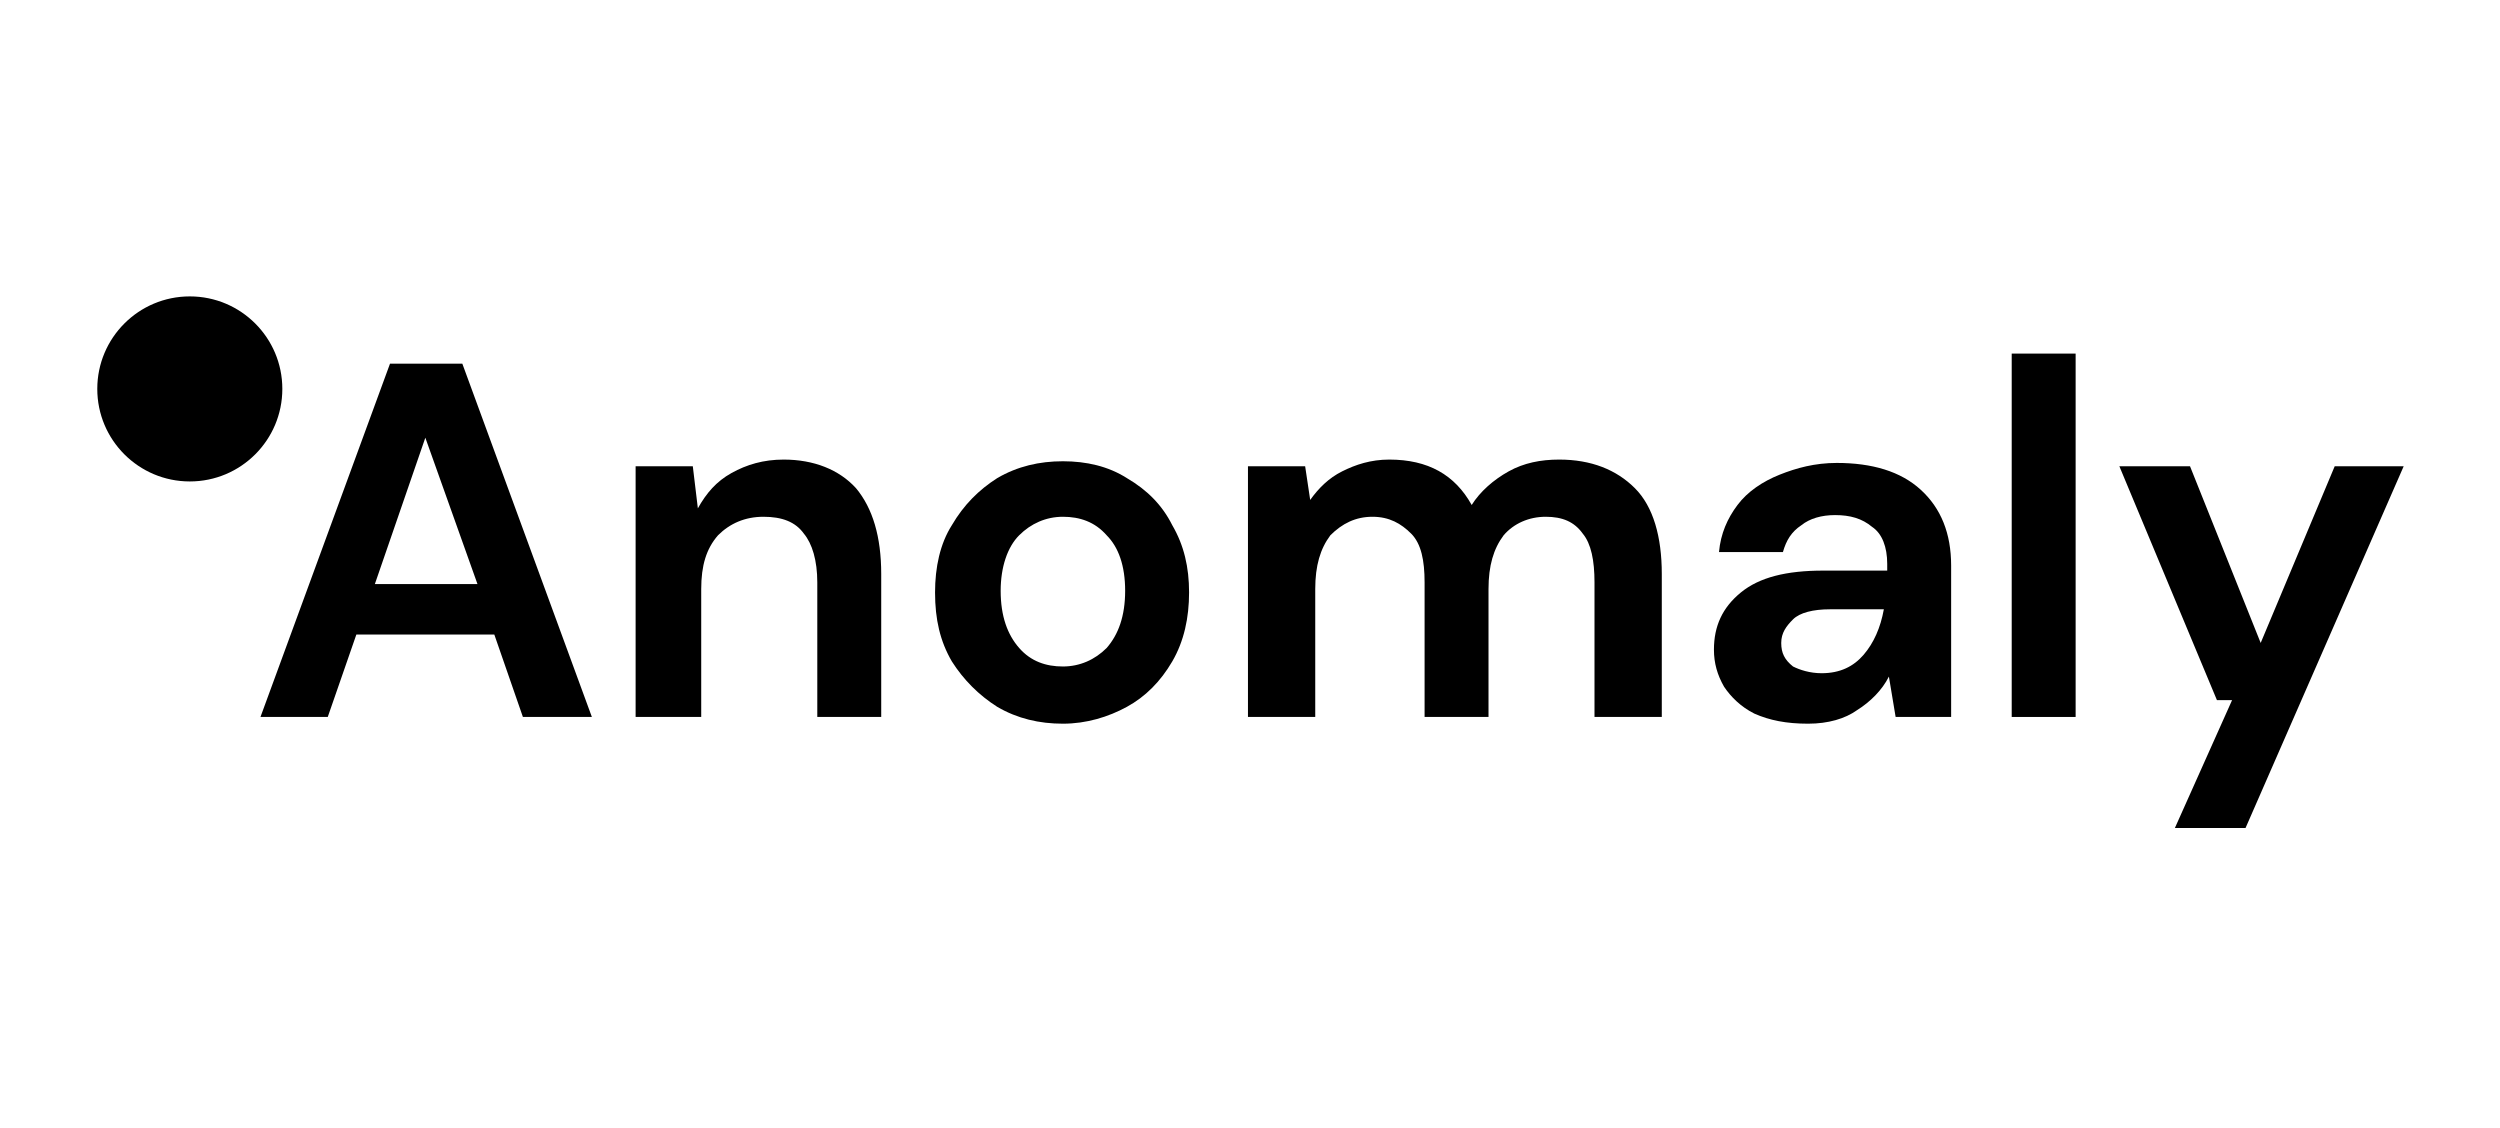 <svg width="195" height="88" viewBox="0 0 195 88" fill="none" xmlns="http://www.w3.org/2000/svg">
<path d="M20.317 55.923L30.42 28.367H36.062L46.166 55.923H40.786L38.556 49.493H27.796L25.565 55.923H20.317ZM29.239 45.557H37.243L33.176 34.141L29.239 45.557Z" fill="black"/>
<path d="M49.578 55.923V36.371H54.039L54.433 39.652C55.089 38.471 55.876 37.552 57.057 36.896C58.238 36.24 59.55 35.847 61.125 35.847C63.487 35.847 65.455 36.634 66.767 38.077C68.079 39.652 68.735 41.883 68.735 44.769V55.923H63.749V45.425C63.749 43.719 63.355 42.407 62.699 41.62C62.043 40.702 60.994 40.308 59.55 40.308C58.107 40.308 56.926 40.833 56.007 41.751C55.089 42.801 54.695 44.113 54.695 45.95V55.923H49.578Z" fill="black"/>
<path d="M82.907 56.448C81.07 56.448 79.364 56.054 77.789 55.136C76.346 54.217 75.165 53.036 74.246 51.593C73.328 50.018 72.934 48.312 72.934 46.213C72.934 44.245 73.328 42.408 74.246 40.964C75.165 39.39 76.346 38.209 77.789 37.29C79.364 36.372 81.07 35.978 82.907 35.978C84.744 35.978 86.45 36.372 87.893 37.29C89.468 38.209 90.648 39.39 91.436 40.964C92.354 42.539 92.748 44.245 92.748 46.213C92.748 48.181 92.354 50.018 91.436 51.593C90.517 53.167 89.336 54.348 87.893 55.136C86.45 55.923 84.744 56.448 82.907 56.448ZM82.907 51.986C84.219 51.986 85.4 51.462 86.318 50.543C87.237 49.493 87.762 48.05 87.762 46.082C87.762 44.114 87.237 42.67 86.318 41.752C85.4 40.702 84.219 40.308 82.907 40.308C81.594 40.308 80.414 40.833 79.495 41.752C78.576 42.67 78.052 44.245 78.052 46.082C78.052 48.05 78.576 49.493 79.495 50.543C80.414 51.593 81.594 51.986 82.907 51.986Z" fill="black"/>
<path d="M97.341 55.923V36.371H101.802L102.195 38.996C102.852 38.077 103.639 37.29 104.689 36.765C105.738 36.24 106.919 35.847 108.363 35.847C111.381 35.847 113.48 37.028 114.792 39.389C115.448 38.34 116.498 37.421 117.679 36.765C118.86 36.109 120.172 35.847 121.616 35.847C124.109 35.847 126.077 36.634 127.52 38.077C128.964 39.521 129.62 41.883 129.62 44.769V55.923H124.371V45.425C124.371 43.719 124.109 42.407 123.453 41.62C122.796 40.702 121.878 40.308 120.566 40.308C119.254 40.308 118.073 40.833 117.285 41.751C116.498 42.801 116.104 44.113 116.104 45.95V55.923H111.118V45.425C111.118 43.719 110.856 42.407 110.068 41.62C109.281 40.833 108.363 40.308 107.051 40.308C105.738 40.308 104.689 40.833 103.77 41.751C102.983 42.801 102.589 44.113 102.589 45.95V55.923H97.341Z" fill="black"/>
<path d="M141.036 56.448C139.33 56.448 138.018 56.185 136.837 55.66C135.787 55.135 135 54.348 134.475 53.561C133.95 52.642 133.687 51.724 133.687 50.674C133.687 48.837 134.344 47.394 135.787 46.213C137.23 45.032 139.33 44.507 142.217 44.507H147.203V43.982C147.203 42.67 146.809 41.62 146.022 41.095C145.235 40.439 144.316 40.177 143.135 40.177C142.085 40.177 141.167 40.439 140.511 40.964C139.723 41.489 139.33 42.145 139.067 43.063H134.081C134.212 41.62 134.737 40.439 135.525 39.389C136.312 38.34 137.493 37.552 138.805 37.028C140.117 36.503 141.56 36.109 143.266 36.109C146.022 36.109 148.253 36.765 149.827 38.209C151.402 39.652 152.189 41.62 152.189 44.113V55.923H147.859L147.334 52.773C146.809 53.823 145.891 54.742 144.841 55.398C143.922 56.054 142.61 56.448 141.036 56.448ZM142.085 52.511C143.529 52.511 144.578 51.986 145.366 51.068C146.153 50.149 146.678 48.968 146.94 47.525H142.741C141.429 47.525 140.38 47.787 139.855 48.312C139.33 48.837 138.936 49.362 138.936 50.149C138.936 50.937 139.199 51.461 139.855 51.986C140.38 52.249 141.167 52.511 142.085 52.511Z" fill="black"/>
<path d="M156.913 55.923V27.58H161.899V55.923H156.913Z" fill="black"/>
<path d="M169.641 64.583L174.102 54.611H172.921L165.311 36.371H170.822L176.333 50.149L182.106 36.371H187.486L175.152 64.583H169.641Z" fill="black"/>
<path d="M14.805 37.553C18.791 37.553 22.022 34.321 22.022 30.336C22.022 26.35 18.791 23.119 14.805 23.119C10.819 23.119 7.588 26.35 7.588 30.336C7.588 34.321 10.819 37.553 14.805 37.553Z" fill="black"/>
</svg>
